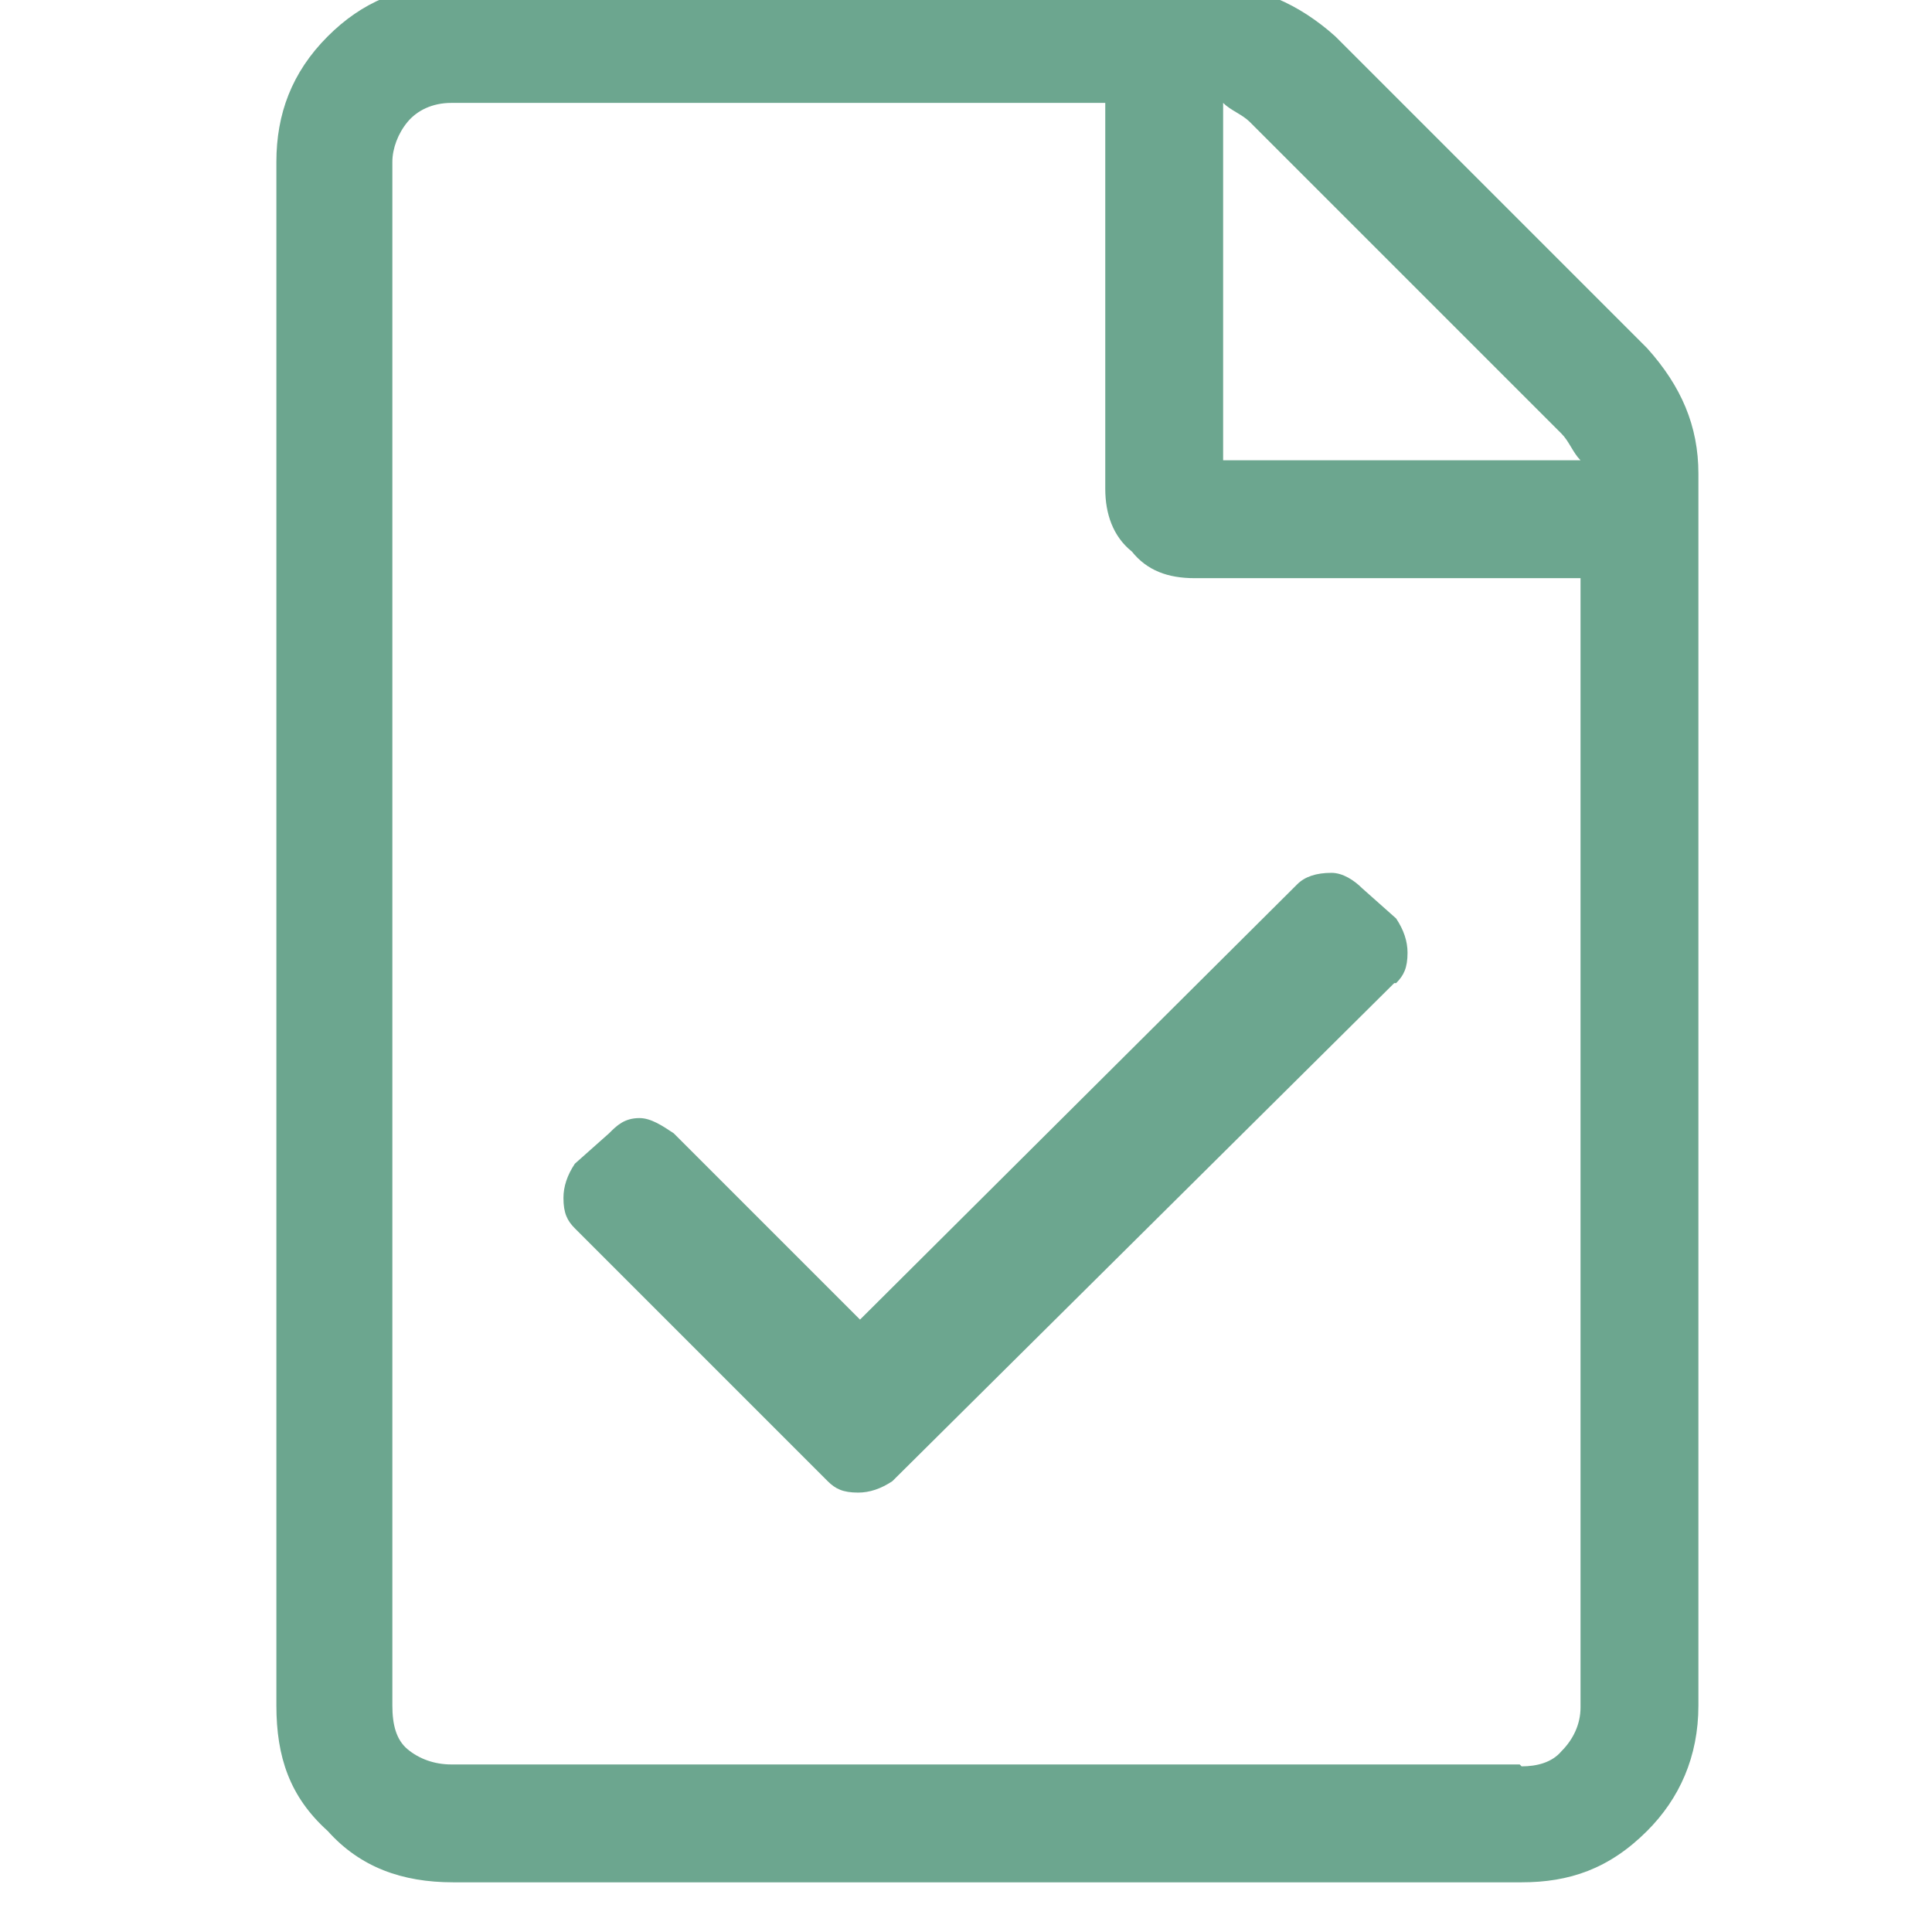 <svg id="svg57218" width="10mm" height="10mm" version="1.1" viewBox="0 0 10 10" xmlns="http://www.w3.org/2000/svg">
	<defs id="defs57212">
		<clipPath id="clipPath83871">
			<path id="path83869" d="m0-0.125h0.75v-1h-0.75z"/>
		</clipPath>
	</defs>
	<g id="layer1" transform="translate(-45.96 86.344)">
		<g id="g83855" transform="matrix(.328 0 0 -.328 33.507 15.803)">
			<g id="g83857" transform="translate(27.393 311.66)">
				<g id="g83859">
					<g id="g83861">
						<g id="g83863" transform="matrix(30,0,0,30,14.875,3.75)">
							<g id="g83865">
								<g id="g83867" clip-path="url(#clipPath83871)">
									<path id="path83873" d="m0.723-0.316c0.018-0.02 0.027-0.041 0.027-0.066v-0.648c0-0.027-0.01-0.049-0.027-0.066-0.02-0.02-0.041-0.027-0.066-0.027h-0.562c-0.027 0-0.049 0.008-0.066 0.027-0.02 0.018-0.027 0.039-0.027 0.066v0.812c0 0.025 0.008 0.047 0.027 0.066 0.018 0.018 0.039 0.027 0.066 0.027h0.398c0.025 0 0.047-0.01 0.066-0.027l0.164-0.164zm-0.045-0.045-0.164 0.164c-0.004 0.004-0.01 0.006-0.014 0.01v-0.188h0.188c-0.004 0.004-0.006 0.01-0.01 0.014zm-0.021-0.701c0.008 0 0.016 0.002 0.021 0.008 0.006 0.006 0.01 0.014 0.01 0.023v0.594h-0.203c-0.014 0-0.025 0.004-0.033 0.014-0.01 0.008-0.014 0.02-0.014 0.033v0.203h-0.344c-0.01 0-0.018-0.004-0.023-0.01s-0.008-0.014-0.008-0.021v-0.812c0-0.01 0.002-0.018 0.008-0.023s0.014-0.008 0.023-0.008h0.562zm-0.066 0.412c0.004 0.004 0.006 0.008 0.006 0.016 0 0.006-0.002 0.012-0.006 0.018l-0.018 0.016c-0.004 0.004-0.01 0.008-0.016 0.008-0.008 0-0.014-0.002-0.018-0.006l-0.23-0.229s-0.098 0.098-0.098 0.098c-0.006 0.004-0.012 0.008-0.018 0.008-0.008 0-0.012-0.004-0.016-0.008l-0.018-0.016c-0.004-0.006-0.006-0.012-0.006-0.018 0-0.008 0.002-0.012 0.006-0.016l0.133-0.133c0.004-0.004 0.008-0.006 0.016-0.006 0.006 0 0.012 0.002 0.018 0.006l0.264 0.262z" style="fill-rule:evenodd;fill:#6ca68f"/>
								</g>
							</g>
						</g>
					</g>
				</g>
			</g>
		</g>
	</g>
</svg>

